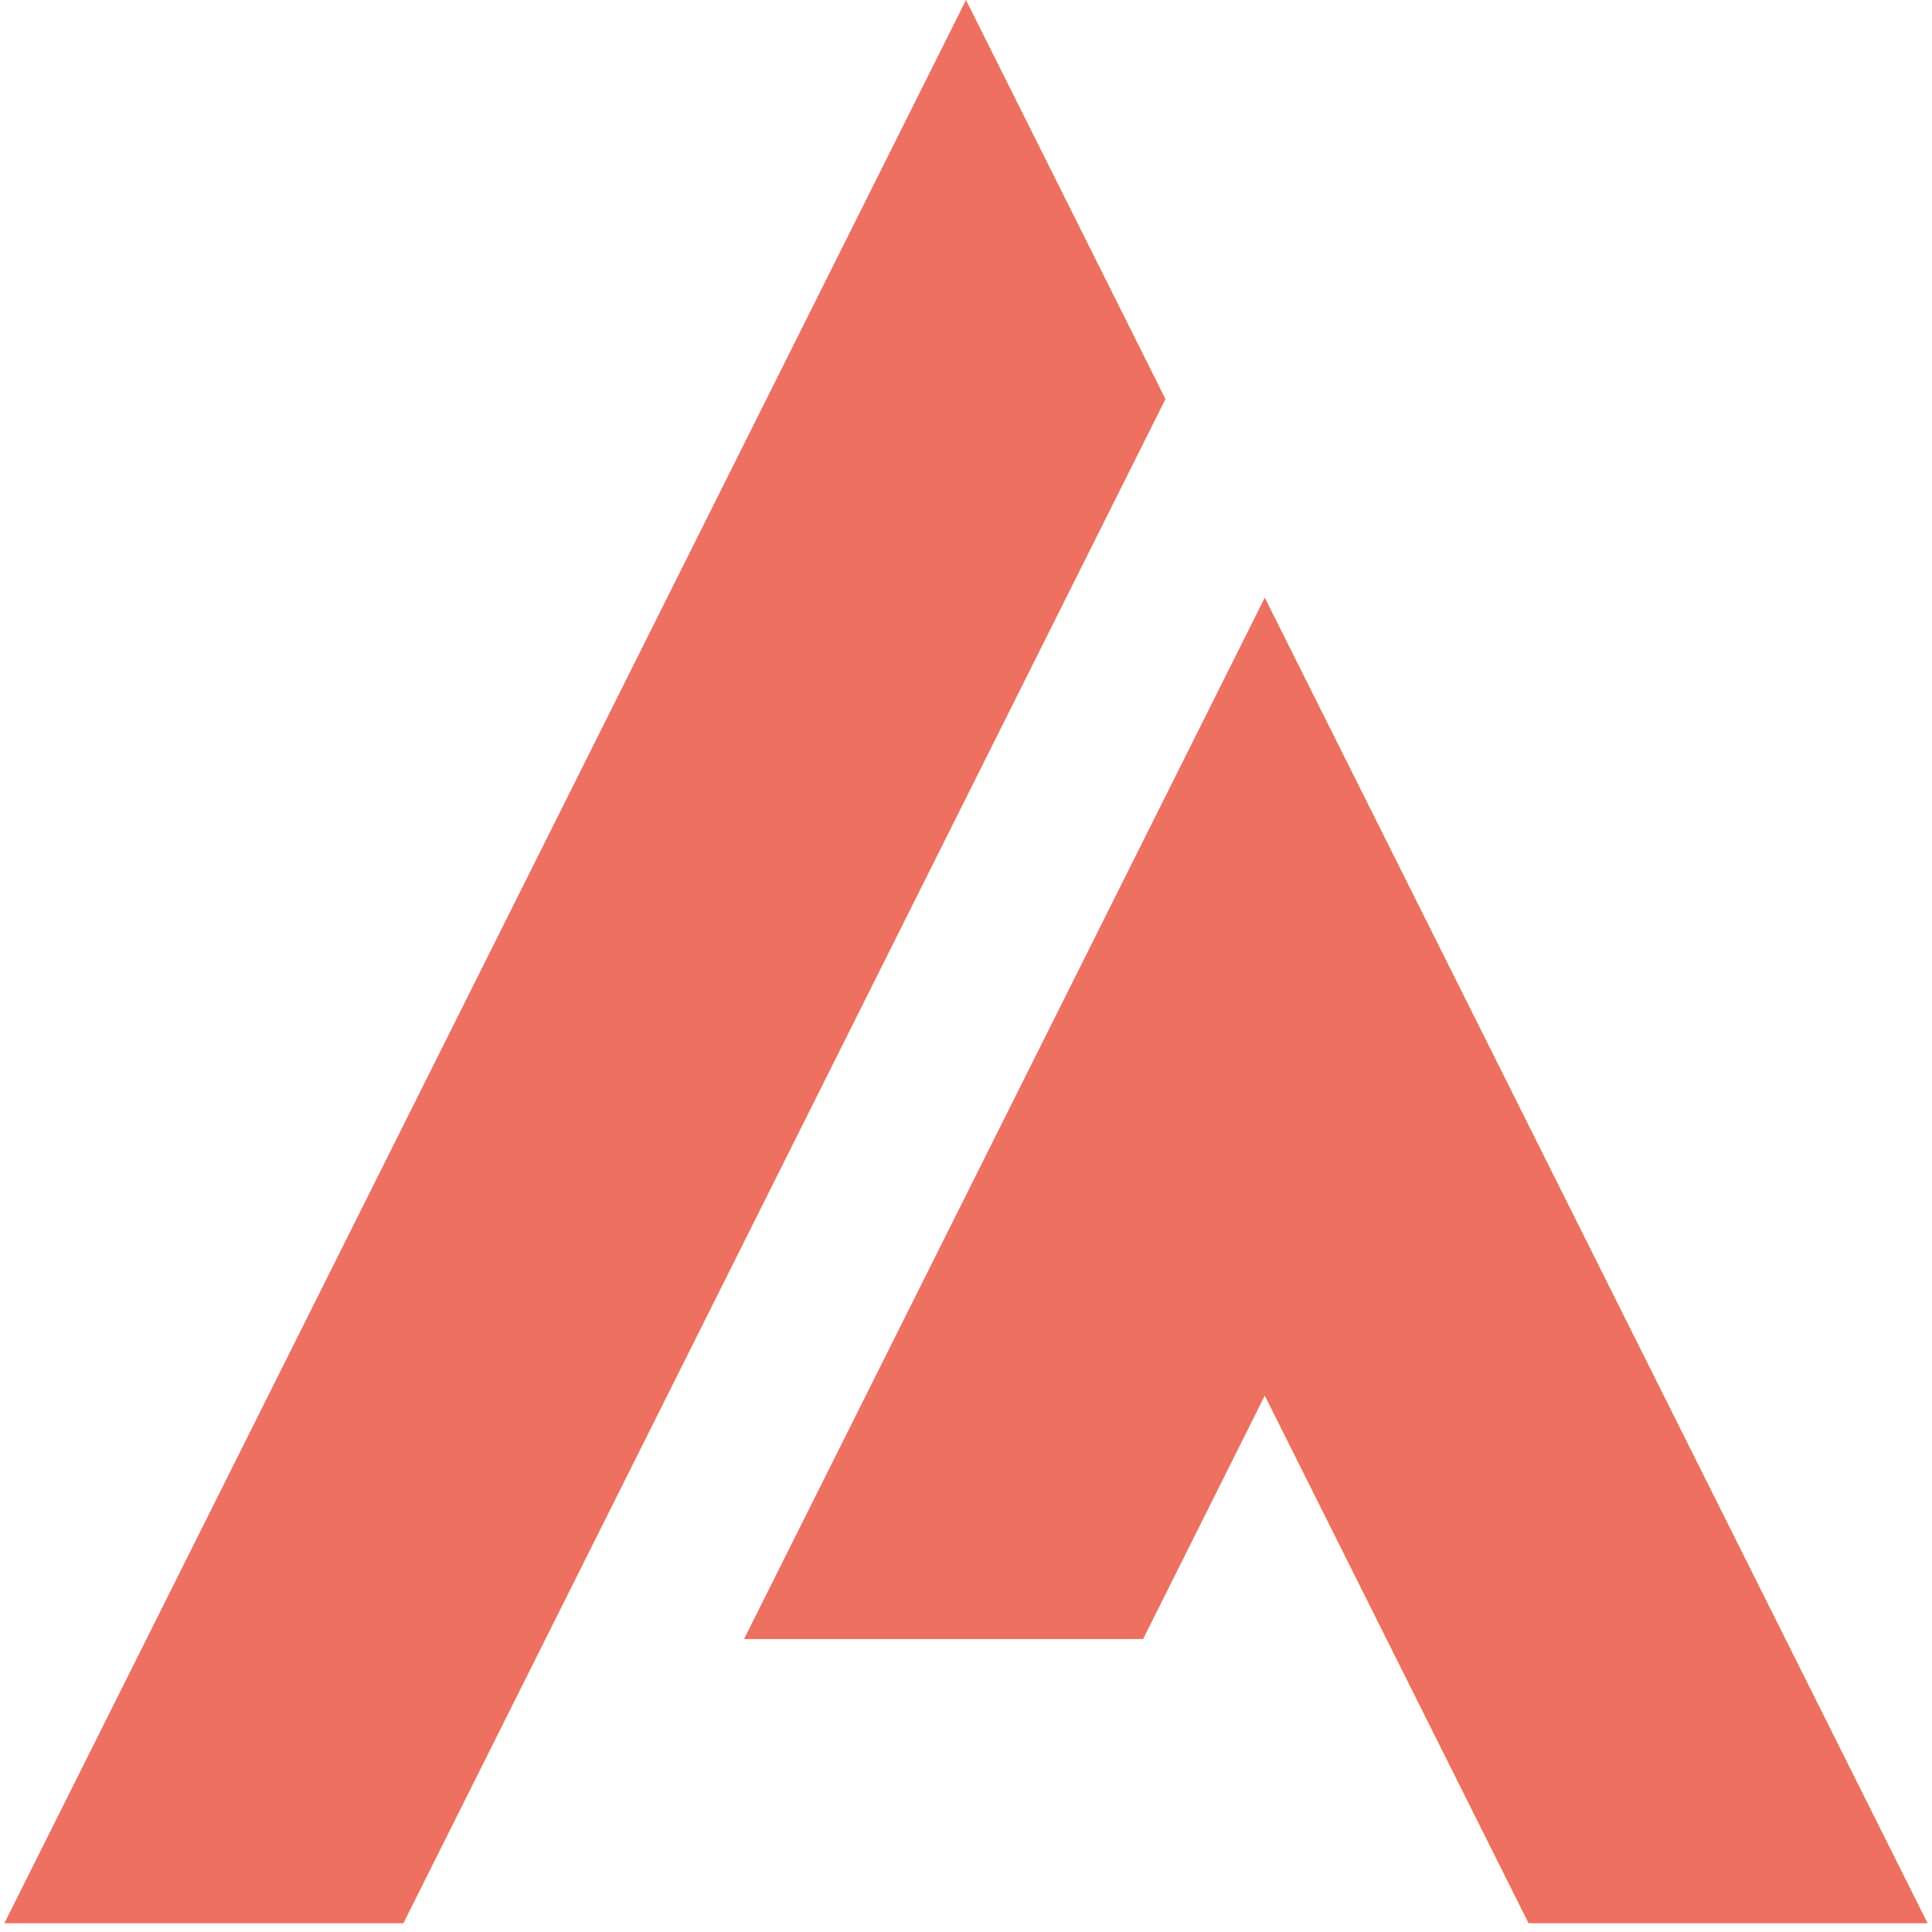 <?xml version="1.0" encoding="utf-8"?>
<!-- Generator: Adobe Illustrator 16.0.0, SVG Export Plug-In . SVG Version: 6.00 Build 0)  -->
<!DOCTYPE svg PUBLIC "-//W3C//DTD SVG 1.1//EN" "http://www.w3.org/Graphics/SVG/1.1/DTD/svg11.dtd">
<svg version="1.1" id="Calque_1" xmlns="http://www.w3.org/2000/svg" xmlns:xlink="http://www.w3.org/1999/xlink" x="0px" y="0px"
	 width="36px" height="36px" viewBox="0 0 36 36" enable-background="new 0 0 36 36" xml:space="preserve">
<g>
	<polygon fill="#EE7060" points="18,0 0.081,35.837 7.517,35.837 21.717,7.436 	"/>
	<polygon fill="#EE7060" points="35.918,35.837 27.285,18.571 27.285,18.571 23.567,11.136 23.567,11.136 23.567,11.136 
		19.85,18.571 19.85,18.571 13.864,30.541 21.3,30.541 23.567,26.006 28.482,35.837 	"/>
</g>
</svg>
